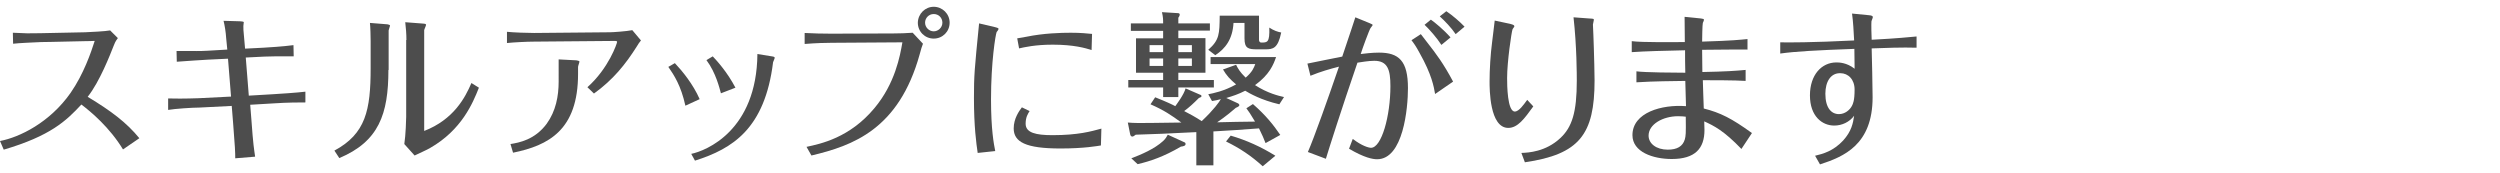 <?xml version="1.0" encoding="utf-8"?>
<!-- Generator: Adobe Illustrator 24.0.1, SVG Export Plug-In . SVG Version: 6.00 Build 0)  -->
<svg version="1.1" id="レイヤー_1" xmlns="http://www.w3.org/2000/svg" xmlns:xlink="http://www.w3.org/1999/xlink" x="0px"
	 y="0px" viewBox="0 0 1069.1 74" style="enable-background:new 0 0 1069.1 74;" xml:space="preserve">
<style type="text/css">
	.st0{fill:#4D4D4D;}
</style>
<g>
	<path class="st0" d="M52.6,63.9c-5.7-9.4-13.7-16.1-17.8-19.2c-6.5,7-13.2,13.4-33.2,19.3L0,60.3c8.4-1.6,21.3-7.9,30.2-20.6
		c5.6-8.1,8.7-17.2,10.3-22.2l-23.1,0.5c-2.1,0.1-9.5,0.4-11.8,0.7L5.5,14c5.5,0.3,7,0.3,11.7,0.2l19.2-0.4
		c2.2-0.1,8.8-0.4,10.7-0.8l3.3,3.3c-1.1,1.4-1.5,2.5-1.8,3.3c-1.5,3.8-6,15.4-11.1,21.8c10.1,6.1,16.6,11,22.1,17.7L52.6,63.9z"/>
	<path class="st0" d="M96.7,16.1c-0.1-2-0.6-5.3-1.1-7.2l7,0.2c1.6,0.1,1.8,0.2,1.6,0.8c-0.1,0.8-0.2,1.5-0.1,2.9l0.7,8l7.8-0.4
		c1.8-0.1,8.5-0.5,12.9-1.1l0.1,4.8c-5.4-0.1-9.4,0-12.5,0.1l-8,0.4l1.3,16.3l10.2-0.6c2.1-0.1,10.9-0.7,14-1.1v4.6
		c-2.3,0-7.7,0-13.5,0.4L107,44.8l0.5,6.3c0.8,11.1,1.1,12.3,1.6,15.9l-8.5,0.7c0-2.5-0.1-5-0.9-14.9l-0.6-7.5l-13.8,0.7
		C82.4,46,74.8,46.5,71.9,47v-4.9c1.8,0.1,7.5,0.1,13-0.1l13.9-0.7l-1.3-16.2l-8.4,0.4c-2.6,0.1-9,0.6-13.5,0.9l-0.1-4.6h3.7
		c3.4,0,6.3,0.1,9.5-0.1l8.5-0.5L96.7,16.1z"/>
	<path class="st0" d="M166.1,29.9c0,18.9-4.1,30.6-21,37.7l-2.1-3.2c13.4-7.2,15.5-17.3,15.5-35.2V17.6c0-1.9-0.1-6-0.3-7.8l7.5,0.6
		c0.4,0.1,1.1,0.2,1.1,0.6c0,0.1-0.6,1.8-0.6,2V29.9z M173.8,17.1c0-2.5-0.2-5.1-0.5-7.6l7.8,0.6c0.4,0,1.1,0.1,1.1,0.5
		c0,0.4-0.8,2-0.8,2.3V56c12.6-4.9,17.5-14.2,20.2-20.5l3.2,2c-2.6,6.6-7.4,18.1-20.9,25.8c-0.9,0.6-5.6,2.7-6.6,3.2l-4.4-4.9
		c0.6-3.7,0.8-10.9,0.8-11.6V17.1z"/>
	<path class="st0" d="M228.4,17.8c-3,0-8.8,0.3-11.6,0.6v-4.8c2.9,0.3,8.7,0.5,11.6,0.5l32.4-0.3c1.3,0,7.1-0.4,9.6-0.9l3.7,4.4
		c-0.7,0.8-1.2,1.6-1.8,2.6c-4.8,7.6-10.1,14.2-18.3,20.1l-2.8-2.7c9.1-8.1,12.7-18.8,12.7-19.4c0-0.3-0.4-0.4-0.8-0.4L228.4,17.8z
		 M238.9,25.4l7.6,0.4c0.4,0,1.3,0.3,1.3,0.5c0,0.4-0.6,1.9-0.6,2.3v3c0,24-12.6,30.6-27.8,33.7l-1.1-3.7c3.7-0.6,10.4-1.8,15.5-8.7
		c3.9-5.4,5.1-11.8,5.1-18V25.4z"/>
	<path class="st0" d="M288.6,27c3.2,3.4,7.8,9,10.6,15.4l-6.1,2.8c-1.9-8.6-4.8-13-7.3-16.6L288.6,27z M330.1,24.1
		c0.8,0.1,1.2,0.3,1.2,0.6s-0.6,1.6-0.7,1.9c-3.5,28.4-17.3,37-33.4,42.1l-1.6-2.9c6.3-1.3,28-9.9,28.3-42.7L330.1,24.1z
		 M304.8,24.1c2,2.1,6.3,6.9,9.7,13.4l-6.2,2.4c-0.6-2.1-2.1-8.7-6.2-14.2L304.8,24.1z"/>
	<path class="st0" d="M344.9,62.8c6.1-1.3,18.5-3.9,29-16.5c8.9-10.6,11-22.4,12-28.2l-30.2,0.2c-2.3,0-6.7,0.1-11.6,0.5v-4.7
		c3,0.2,8.4,0.3,11.4,0.3l26.6-0.1c2.3,0,5.7-0.1,8.2-0.3l4.4,4.7c-0.6,1.6-0.7,1.9-1.4,4.5c-8.9,32.1-28.6,39.1-46.3,43.3
		L344.9,62.8z M399.3,2.9c3.7,0,6.8,3,6.8,6.8c0,3.8-3,6.8-6.8,6.8s-6.8-3-6.8-6.8C392.6,5.8,395.7,2.9,399.3,2.9z M399.3,6
		c-2.1,0-3.7,1.7-3.7,3.7c0,2,1.7,3.7,3.7,3.7c1.9,0,3.7-1.6,3.7-3.7C403,7.6,401.4,6,399.3,6z"/>
	<path class="st0" d="M425.5,11.6c1.5,0.4,1.5,0.5,1.5,0.8c0,0.3-0.6,1.1-0.8,1.3c-0.5,1.3-2.4,12.8-2.4,28.8
		c0,12.9,1.2,19.1,1.8,22.1l-7.5,0.8c-0.6-4-1.6-11.3-1.6-23.5c0-9.6,0.2-11.8,2.2-31.9L425.5,11.6z M440.3,47.5
		c-0.7,1.1-1.7,2.6-1.7,5.4c0,3.9,4.4,4.9,11.5,4.9c10.9,0,16.5-1.6,20.9-2.8l-0.2,7.2c-1.3,0.2-7,1.3-17.3,1.3
		c-14.9,0-20-2.8-20-8.6c0-4.2,2.3-7.4,3.5-9L440.3,47.5z M466.8,21.4c-2.5-0.8-7.5-2.3-16.6-2.3c-7.5,0-12.2,1.1-14.4,1.6l-0.8-4.3
		c1.6-0.3,2.3-0.4,4-0.7c7.3-1.5,14.7-1.7,18.9-1.7c4.4,0,6.8,0.3,9.1,0.5L466.8,21.4z"/>
	<path class="st0" d="M516.7,40.3c2.1-0.4,6.7-1.3,11.9-4.2c-2.7-2.3-4-3.7-5.6-6.4l5.6-2c0.8,1.6,1.7,3.2,4.1,5.5
		c2.9-2.5,3.5-4.2,4.1-5.8h-19.1v-3h28c-1.1,3.2-2.8,7.5-9,12c5.4,3.5,10.2,4.6,12.4,5.1l-2,3.1c-7.8-1.8-12.8-4.7-14.6-5.8
		c-2.9,1.5-5.4,2.3-8.1,3.1l4.8,2.2c0.4,0.1,0.8,0.6,0.8,0.8c0,0.6-0.8,0.9-1.5,1.2c-4.2,3.7-7.6,5.9-8,6.2
		c2.5-0.1,13.9-0.3,16.2-0.3c-1.9-3.2-2.7-4.4-3.7-5.7l2.8-1.8c5.4,4.7,8.7,8.8,11.7,13.2l-6.3,3.5c-0.7-1.8-1.4-3.5-2.8-6.3
		c-9.6,0.7-10.6,0.8-19.5,1.3v14.5h-7.3V56.5c-14.4,0.7-15.9,0.8-25.9,1.1c-0.8,0.6-1.1,0.8-1.5,0.8c-0.6,0-0.8-0.6-0.9-1l-1-5
		c1.3,0.1,2.7,0.2,4.3,0.2c0.6,0,8.2,0,18.6-0.2c-4.4-3.2-7.3-5.2-13.2-7.8l2-3c5,2,7.3,3.1,8.6,3.8c0.5-0.7,3.7-4.9,4.4-7.6
		l6.2,2.7c0.4,0.1,0.6,0.3,0.6,0.6c0,0.4-0.3,0.5-1.1,0.8c-2.3,2.3-4,3.9-6.3,5.6c1.8,0.9,5.1,2.7,7.5,4.3c5.3-5,7.4-8.1,8.2-9.4
		c-1.5,0.4-2.4,0.6-3.8,0.8L516.7,40.3z M503.4,5.6c0.6,0,1.1,0.1,1.1,0.6c0,0.6-0.4,1.1-0.6,1.4V10h13.5v3.1h-13.5v3.2h11.6v14.8
		h-11.6v3.1h15.2v3.2h-15.2v4.1h-6.5v-4.1h-14.9v-3.2h14.9v-3.1h-11.6V16.4h11.6v-3.2h-13.8V10h13.8c0-1.7,0-2.6-0.5-4.8L503.4,5.6z
		 M483.8,67.7c4.2-1.6,9.9-4,13.6-7.4c1.1-1,1.5-1.8,2-2.7l7,3.2c0.4,0.1,0.6,0.4,0.6,0.8c0,0.8-1.1,1-2,1.1
		c-7.3,4.3-13.3,6.3-18.5,7.5L483.8,67.7z M497.4,22.3v-3h-5.8v3H497.4z M491.6,25v3.2h5.8V25H491.6z M509.7,22.3v-3h-5.8v3H509.7z
		 M503.9,25v3.2h5.8V25H503.9z M538.4,6.7v10.4c0,0.7,0.5,1.1,0.9,1.1c2.7,0,3.7,0,3.5-6.4c2,1.3,3.5,1.8,5.1,2.1
		c-1.4,6.8-3.5,7.2-6.8,7.2h-3.5c-3.8,0-5.4-0.4-5.4-4.7V9.8h-4.7c-0.4,7-3.5,11-7.8,13.8l-3-2.3c4.8-4.2,4.8-6.8,4.9-14.6H538.4z
		 M540,71.1c-5.1-4.6-9.8-7.7-15.7-10.6l2-2.5c6.8,2,13,4.8,19.1,8.6L540,71.1z"/>
	<path class="st0" d="M559.1,27.2c2.2-0.4,12.5-2.6,14.9-3c4-11.8,4.5-13.5,5.6-16.8l6.1,2.5c1,0.4,1.3,0.6,1.3,0.8
		s-0.8,1.1-0.9,1.3c-0.6,0.9-3.5,8.8-4.2,11.1c1.6-0.2,4.9-0.6,7.8-0.6c8.5,0,12.4,3.5,12.4,15.2c0,8.6-2,30.4-13.2,30.4
		c-1.8,0-5.4-0.6-12-4.5l1.6-4.2c3.9,3,6.8,3.8,7.8,3.8c4.5,0,8.3-13.5,8.3-26.4c0-7-1.2-10.8-6.9-10.8c-2.5,0-5.8,0.6-7.2,0.8
		c-7,20.4-12,36.2-13.5,41.1l-7.7-2.9c2.6-5.9,8.6-22.8,13.3-36.5c-3.9,1-7.8,2.1-12.2,3.9L559.1,27.2z M607.6,14.6
		c0.6,0.7,1.8,2.4,2.7,3.5c4,5.1,7,9.1,11.1,16.8l-7.7,5.3c-0.5-3-1.4-8.3-6.6-17.5c-1.6-3-2.5-4.2-3.5-5.5L607.6,14.6z M611.9,8.4
		c1.7,1.2,5.4,4.2,8.4,7.6l-3.9,3.2c-2-3.1-5.1-6.6-7.2-8.6L611.9,8.4z M618.5,4.8c2.7,1.8,5.8,4.5,7.8,6.6l-3.8,3.2
		c-1.8-2.7-4.7-5.7-6.8-7.6L618.5,4.8z"/>
	<path class="st0" d="M645.8,10.2c1.5,0.4,1.8,0.6,1.8,1.1c0,0.2-0.8,1.1-0.8,1.3c-0.4,1.1-2.3,13.7-2.3,20.8c0,3,0.1,14.3,3.3,14.3
		c1.8,0,3.9-3.1,5.3-5l2.6,2.8c-3.7,5.1-6.6,9.2-10.7,9.2c-8,0-8-16.6-8-19.9c0-5,0.4-11.6,1.1-16.9c0.1-1.3,1-7.6,1.1-9.1
		L645.8,10.2z M679.6,7.9c1.8,0.1,2,0.1,2,0.6c0,0.3-0.4,1.7-0.4,2c0,0.1,0.4,8.7,0.4,10.4c0.1,3.6,0.3,10.2,0.3,13.5
		c0,23.1-6.5,31.6-29.8,35l-1.5-4c3-0.1,10.4-0.5,16.6-6.3c5.1-4.7,7.1-11.1,7.1-24.6c0-2.2,0-14.7-1.4-27.1L679.6,7.9z"/>
	<path class="st0" d="M720.7,34.6c-5.5,0.1-13,0.1-20.9,0.6v-4.7c3.2,0.5,17.1,0.6,20.9,0.6c-0.1-5-0.1-5.5-0.1-9.6
		c-9,0.2-17.1,0.4-22.8,0.8v-4.7c4.4,0.6,18.1,0.4,22.7,0.4c-0.1-6.3-0.1-8.9-0.1-10.8l7,0.7c0.8,0.1,1.3,0.2,1.3,0.6
		c0,0.2-0.4,1.1-0.5,1.3c-0.2,0.8-0.3,6.6-0.3,8c13.1-0.4,16.4-0.8,19.4-1.1v4.5c-4.9-0.1-14.2,0.1-19.4,0.1c0,3.9,0.1,6.9,0.1,9.5
		c10.1-0.2,14.3-0.5,18.5-0.9v4.7c-4.2-0.3-15.1-0.3-18.3-0.3c0.1,2.3,0.2,8,0.4,12.1c7.1,1.8,11.9,4.2,20.6,10.5l-4.5,6.8
		c-7.5-7.8-11.7-9.9-15.9-11.8c0,0.8,0.1,2.8,0.1,3.7c0,7.9-4,12.4-14,12.4c-8,0-16.8-3-16.8-10.2c0-9.7,12.6-13.2,22.9-12.4
		L720.7,34.6z M717.6,49.7c-6.4,0-12.6,3.4-12.6,8.3c0,3.4,3.3,6,8.2,6c4,0,6.4-1.4,7.3-4.4c0.4-1.6,0.5-2.1,0.4-9.7
		C720,49.8,719.1,49.7,717.6,49.7z"/>
	<path class="st0" d="M799.2,6.5c1.3,0.1,1.7,0.4,1.7,0.8c0,0.4-0.6,1.6-0.6,1.9c-0.1,0.7,0,6.8,0.1,7.8c11.6-0.6,15.6-1.1,19.2-1.4
		v4.8c-5.9-0.2-14,0.1-19.2,0.3c0.1,3,0.4,17.5,0.4,20.9c0,20.3-12.3,25.4-22.5,28.7l-2.1-3.7c3.4-0.8,7.8-2,12-6.5
		c3.6-4,4.2-7.3,4.7-10.6c-2,2.7-5.2,4.2-8.5,4.2c-5.2,0-10.4-4-10.4-12.9c0-8.8,5-14.1,11.3-14.1c1,0,4.4,0,7.8,2.7
		c0-3.7-0.1-5.5-0.1-8.5c-16.3,0.6-25.3,1.1-31.7,2v-4.8c2.4,0.1,14,0.1,31.6-0.8c-0.2-3.7-0.4-8-0.9-11.5L799.2,6.5z M780.6,40.1
		c0,6.1,2.6,8.7,5.8,8.7c2.6,0,4.7-1.8,5.6-3.6c0.4-0.8,1.1-2.1,1.1-6.9c0-4.3-2.7-7-6.1-7C782.9,31.2,780.6,34.9,780.6,40.1z"/>
</g>
</svg>
